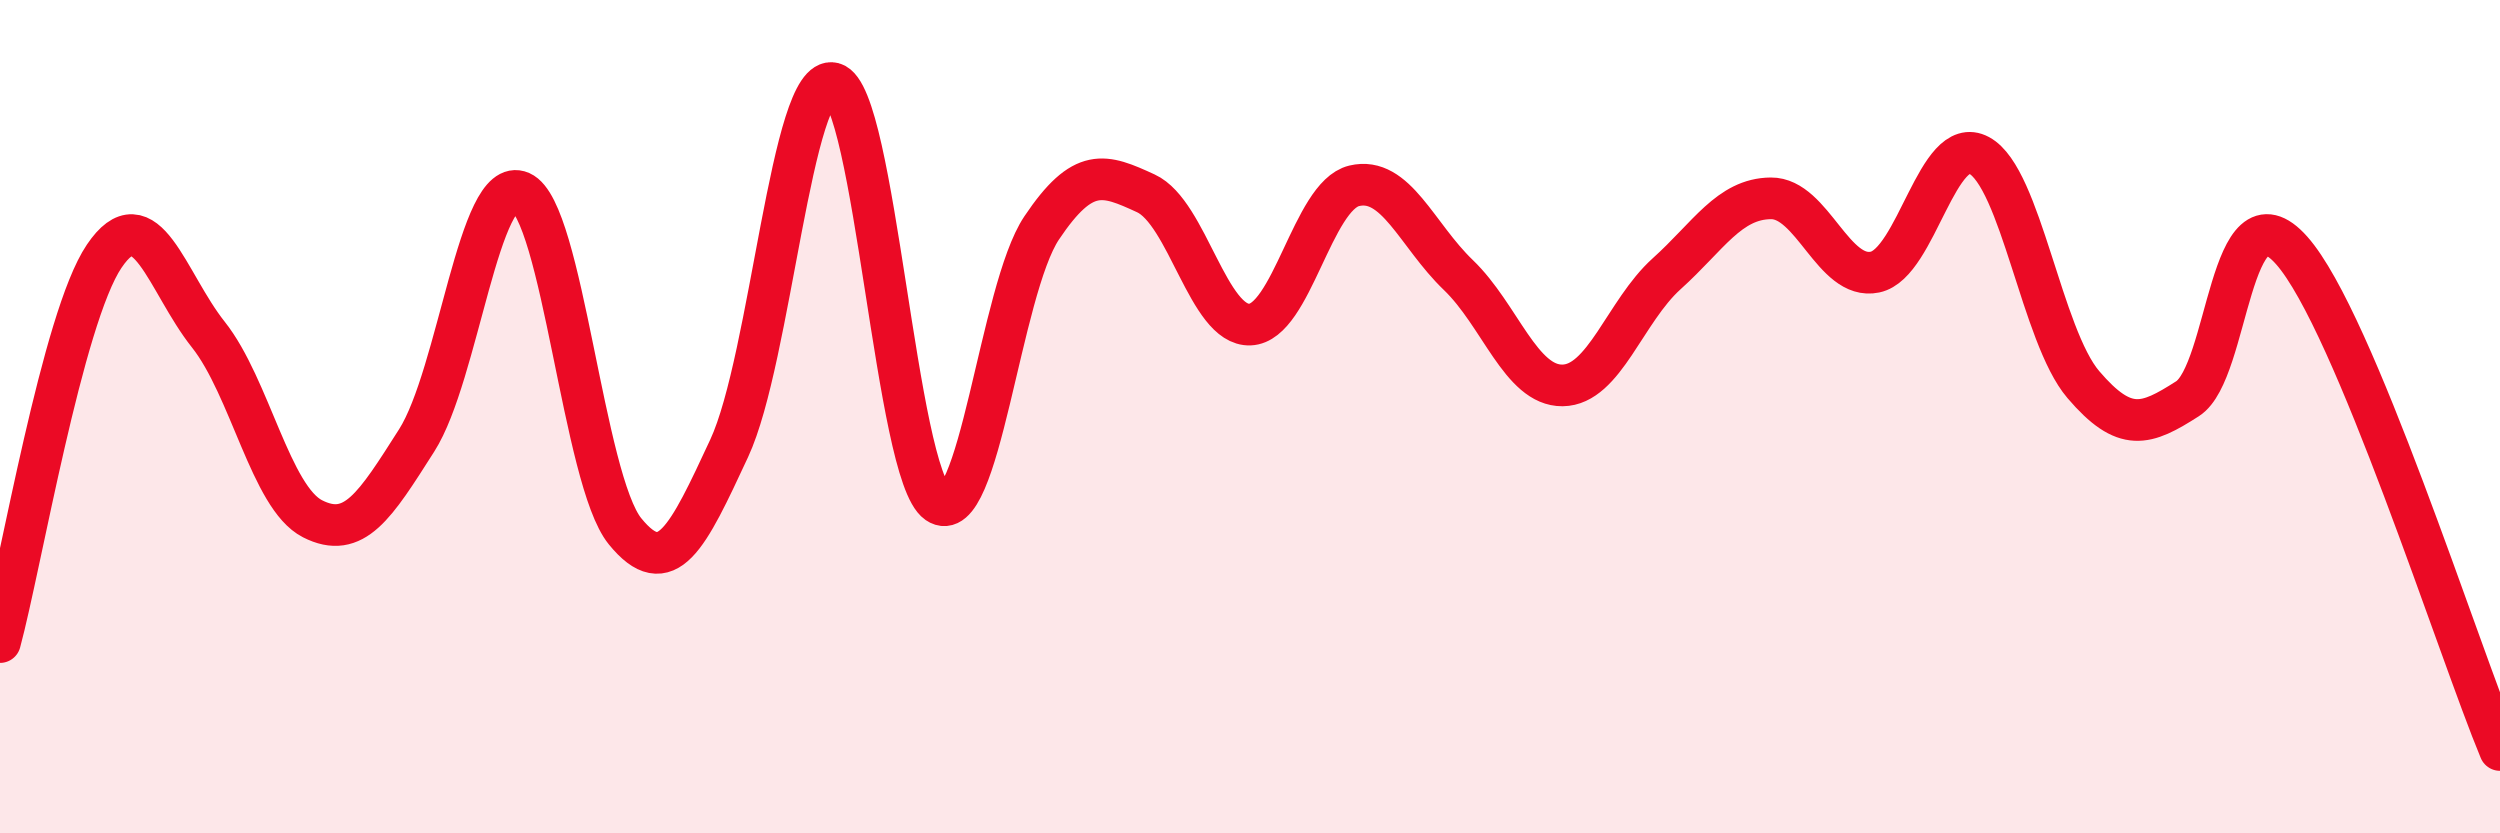 
    <svg width="60" height="20" viewBox="0 0 60 20" xmlns="http://www.w3.org/2000/svg">
      <path
        d="M 0,15.41 C 0.5,13.56 1.5,7.63 2.5,6.15 C 3.5,4.67 4,6.77 5,8.03 C 6,9.29 6.5,11.94 7.5,12.45 C 8.5,12.96 9,12.14 10,10.57 C 11,9 11.5,4.17 12.5,4.61 C 13.5,5.05 14,11.52 15,12.75 C 16,13.98 16.5,12.91 17.5,10.76 C 18.5,8.61 19,1.74 20,2 C 21,2.26 21.5,11.38 22.5,12.07 C 23.5,12.76 24,6.96 25,5.47 C 26,3.98 26.5,4.18 27.5,4.64 C 28.5,5.1 29,7.83 30,7.79 C 31,7.75 31.5,4.7 32.5,4.46 C 33.5,4.22 34,5.64 35,6.6 C 36,7.56 36.5,9.26 37.5,9.25 C 38.5,9.24 39,7.47 40,6.57 C 41,5.67 41.5,4.77 42.5,4.76 C 43.5,4.75 44,6.74 45,6.53 C 46,6.32 46.5,3.19 47.5,3.73 C 48.5,4.27 49,8.06 50,9.23 C 51,10.4 51.5,10.21 52.5,9.57 C 53.5,8.93 53.5,4.32 55,6.01 C 56.5,7.7 59,15.6 60,18L60 20L0 20Z"
        fill="#EB0A25"
        opacity="0.1"
        stroke-linecap="round"
        stroke-linejoin="round"
      />
      <path
        d="M 0,15.41 C 0.5,13.56 1.5,7.63 2.5,6.15 C 3.5,4.67 4,6.77 5,8.03 C 6,9.29 6.5,11.94 7.5,12.45 C 8.5,12.96 9,12.14 10,10.57 C 11,9 11.5,4.17 12.5,4.61 C 13.5,5.05 14,11.52 15,12.75 C 16,13.98 16.5,12.91 17.5,10.76 C 18.5,8.61 19,1.74 20,2 C 21,2.26 21.5,11.38 22.5,12.07 C 23.5,12.76 24,6.96 25,5.47 C 26,3.98 26.5,4.18 27.5,4.64 C 28.5,5.1 29,7.83 30,7.79 C 31,7.75 31.5,4.7 32.5,4.46 C 33.5,4.22 34,5.64 35,6.6 C 36,7.56 36.5,9.26 37.5,9.25 C 38.5,9.24 39,7.47 40,6.57 C 41,5.67 41.5,4.77 42.5,4.76 C 43.5,4.75 44,6.74 45,6.53 C 46,6.32 46.5,3.19 47.5,3.73 C 48.5,4.27 49,8.06 50,9.23 C 51,10.4 51.5,10.21 52.5,9.57 C 53.5,8.93 53.5,4.32 55,6.01 C 56.5,7.7 59,15.6 60,18"
        stroke="#EB0A25"
        stroke-width="1"
        fill="none"
        stroke-linecap="round"
        stroke-linejoin="round"
      />
    </svg>
  